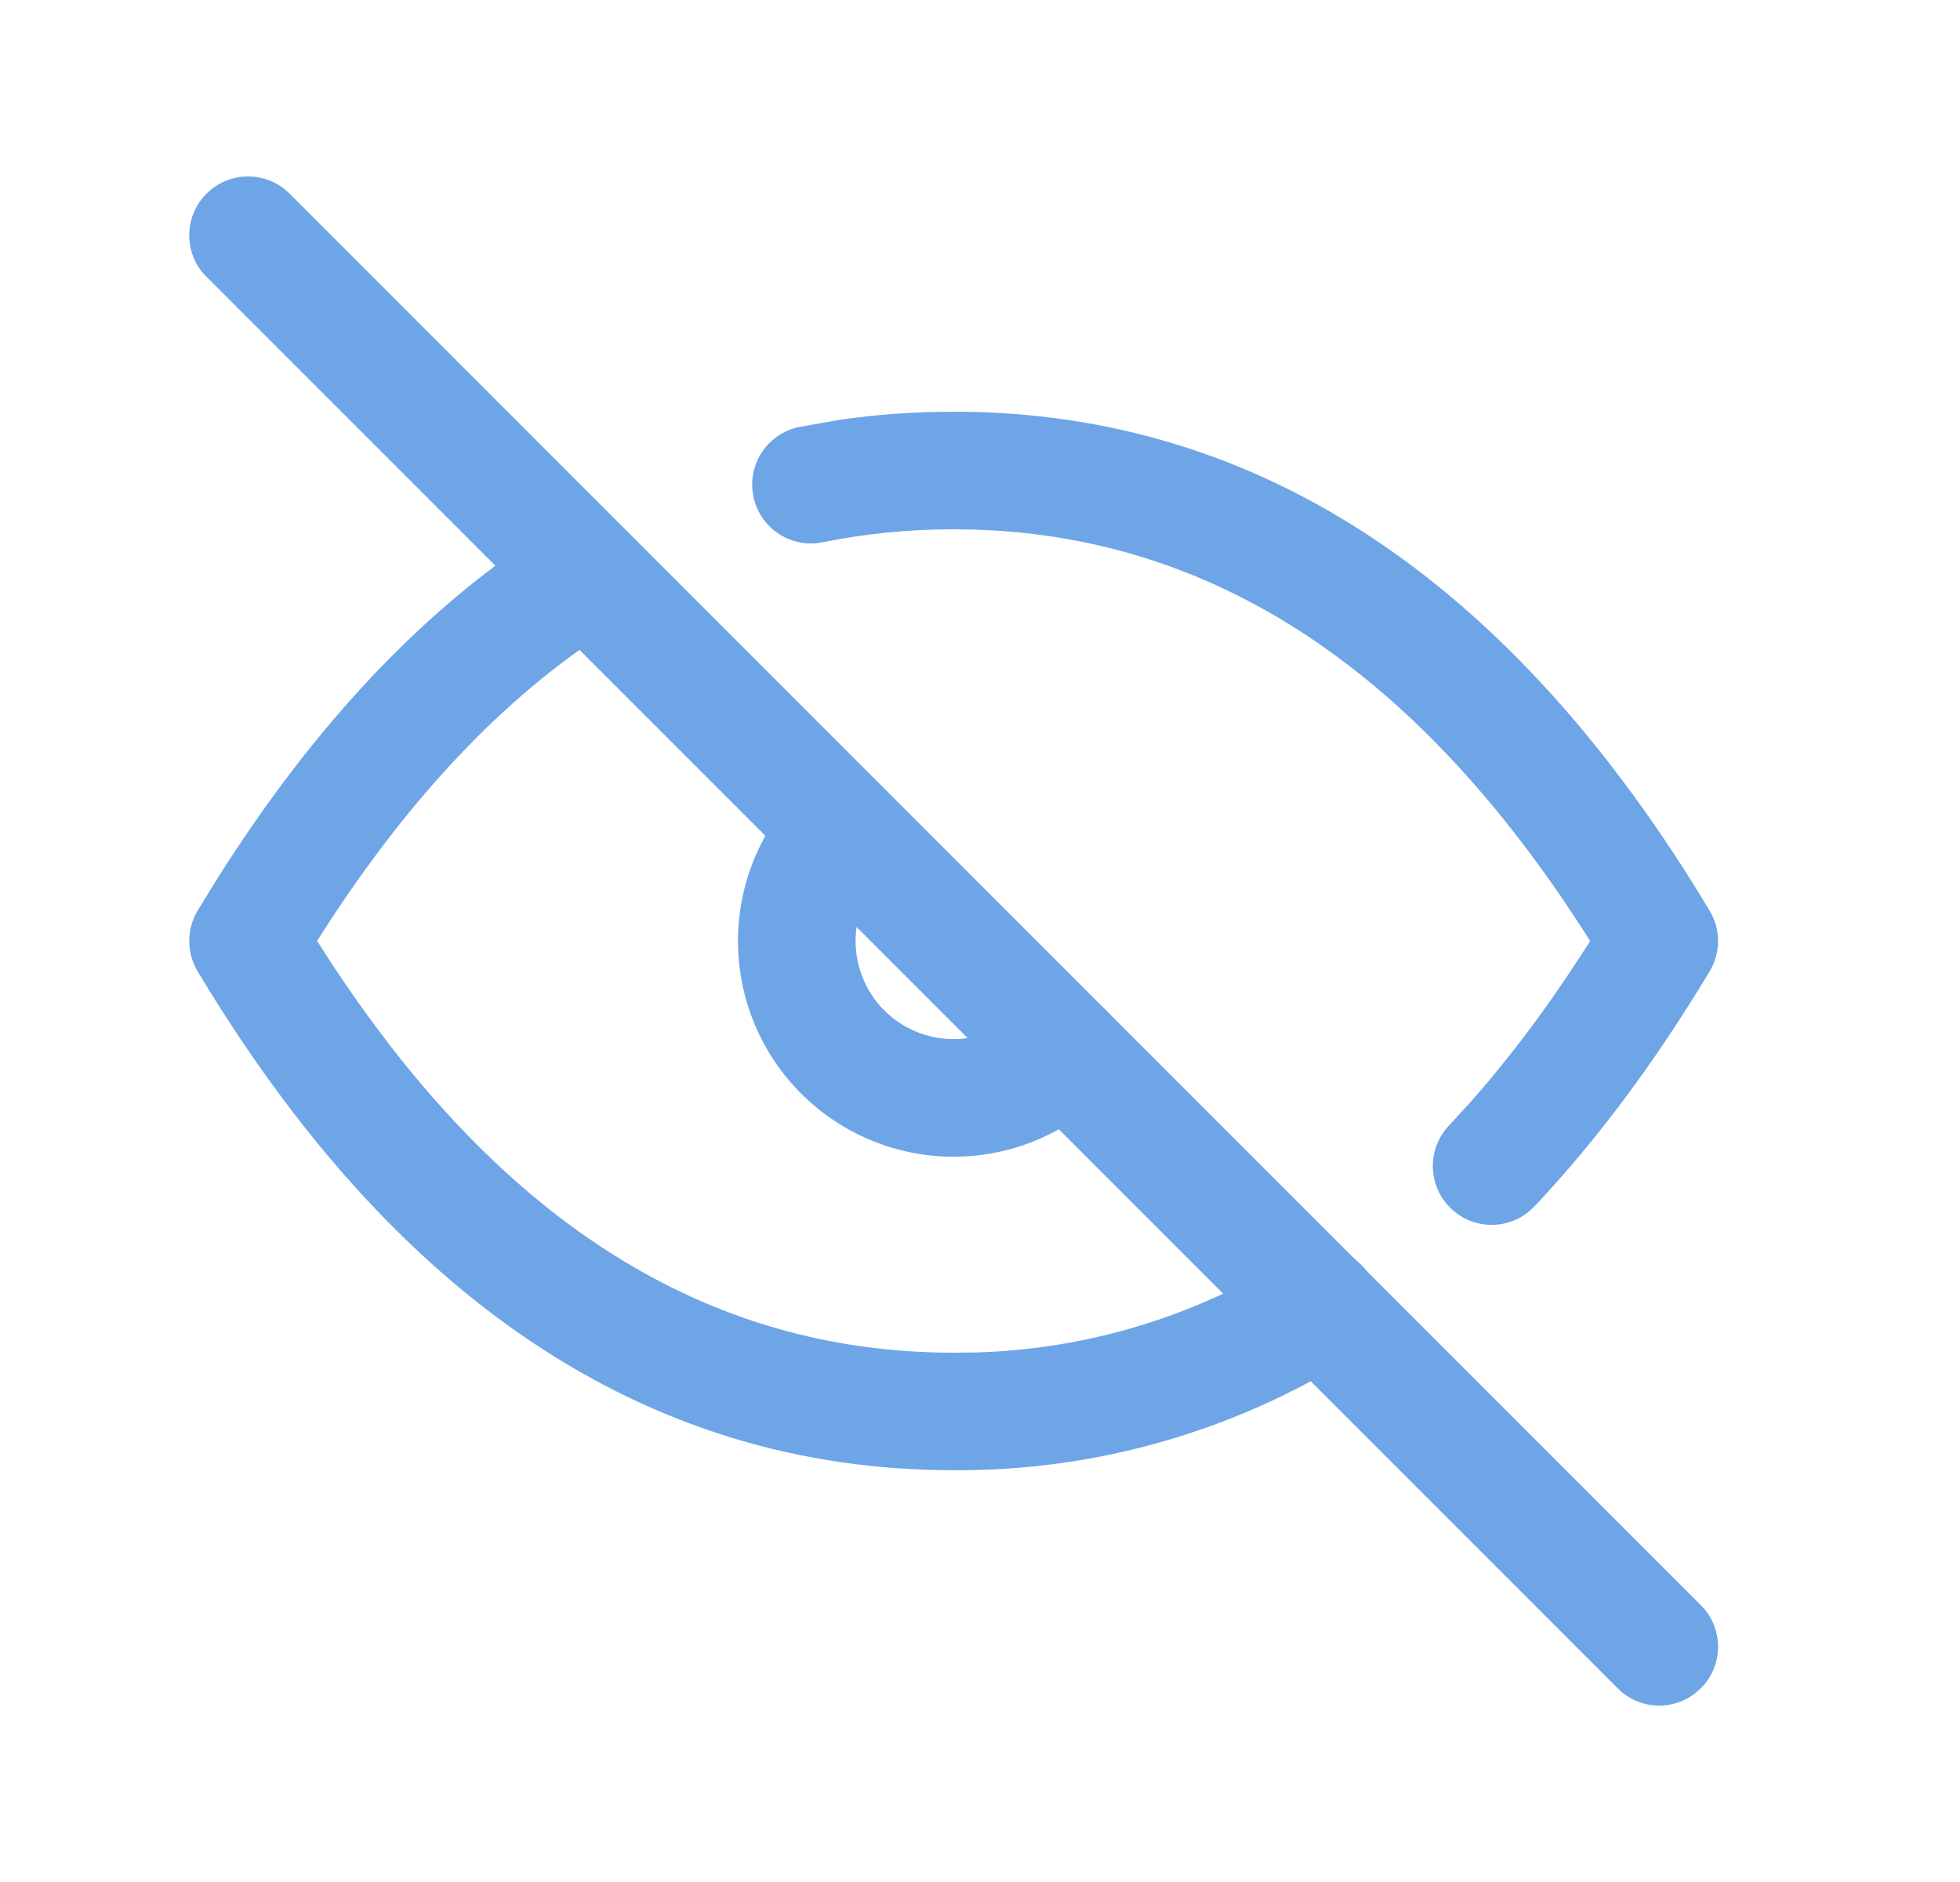 <svg width="25" height="24" viewBox="0 0 25 24" fill="none" xmlns="http://www.w3.org/2000/svg">
<path d="M9.413 12.001C9.413 11.272 9.702 10.572 10.218 10.057L10.275 10.005C10.57 9.765 11.005 9.782 11.279 10.057C11.572 10.349 11.572 10.824 11.279 11.117L11.196 11.209C11.014 11.431 10.913 11.711 10.913 12.001C10.913 12.332 11.045 12.65 11.279 12.885C11.514 13.119 11.832 13.251 12.163 13.251C12.495 13.251 12.813 13.119 13.047 12.885L13.105 12.833C13.399 12.593 13.833 12.61 14.107 12.885C14.4 13.178 14.401 13.652 14.108 13.945L13.906 14.128C13.417 14.529 12.802 14.751 12.164 14.751C11.435 14.751 10.735 14.462 10.219 13.946C9.703 13.431 9.413 12.73 9.413 12.001Z" fill="#6EA5E7"/>
<path d="M7.156 6.651C7.498 6.485 7.917 6.601 8.122 6.931C8.34 7.283 8.231 7.746 7.879 7.964L7.602 8.142C6.323 9.001 5.133 10.276 4.045 11.999C6.308 15.583 9.016 17.25 12.164 17.25H12.169L12.452 17.247C13.866 17.206 15.245 16.789 16.447 16.037C16.798 15.818 17.261 15.924 17.48 16.275C17.7 16.626 17.594 17.089 17.243 17.309C15.721 18.261 13.959 18.76 12.164 18.749V18.75L12.162 18.749L12.159 18.75V18.749C8.22 18.747 5.009 16.534 2.52 12.386C2.378 12.148 2.378 11.852 2.52 11.614L2.769 11.209C4.026 9.217 5.461 7.697 7.089 6.688L7.156 6.651ZM12.164 5.25C16.105 5.25 19.318 7.465 21.807 11.614C21.95 11.852 21.95 12.148 21.807 12.386C21.118 13.534 20.373 14.536 19.571 15.385L19.515 15.438C19.228 15.687 18.793 15.682 18.511 15.415C18.21 15.13 18.197 14.655 18.481 14.354L18.748 14.063C19.28 13.464 19.791 12.777 20.282 12C18.019 8.416 15.311 6.75 12.164 6.75H12.162C11.601 6.749 11.042 6.804 10.493 6.915L10.417 6.927C10.039 6.964 9.686 6.71 9.609 6.329C9.527 5.923 9.789 5.527 10.195 5.445L10.683 5.358C11.173 5.285 11.668 5.25 12.164 5.251V5.25Z" fill="#6EA5E7"/>
<path d="M2.634 2.47C2.908 2.195 3.343 2.178 3.637 2.418L3.694 2.47L21.694 20.47L21.746 20.526C21.986 20.821 21.969 21.256 21.694 21.53C21.419 21.805 20.985 21.823 20.69 21.582L20.634 21.53L2.634 3.53L2.582 3.474C2.341 3.179 2.359 2.744 2.634 2.47Z" fill="#6EA5E7"/>
</svg>
